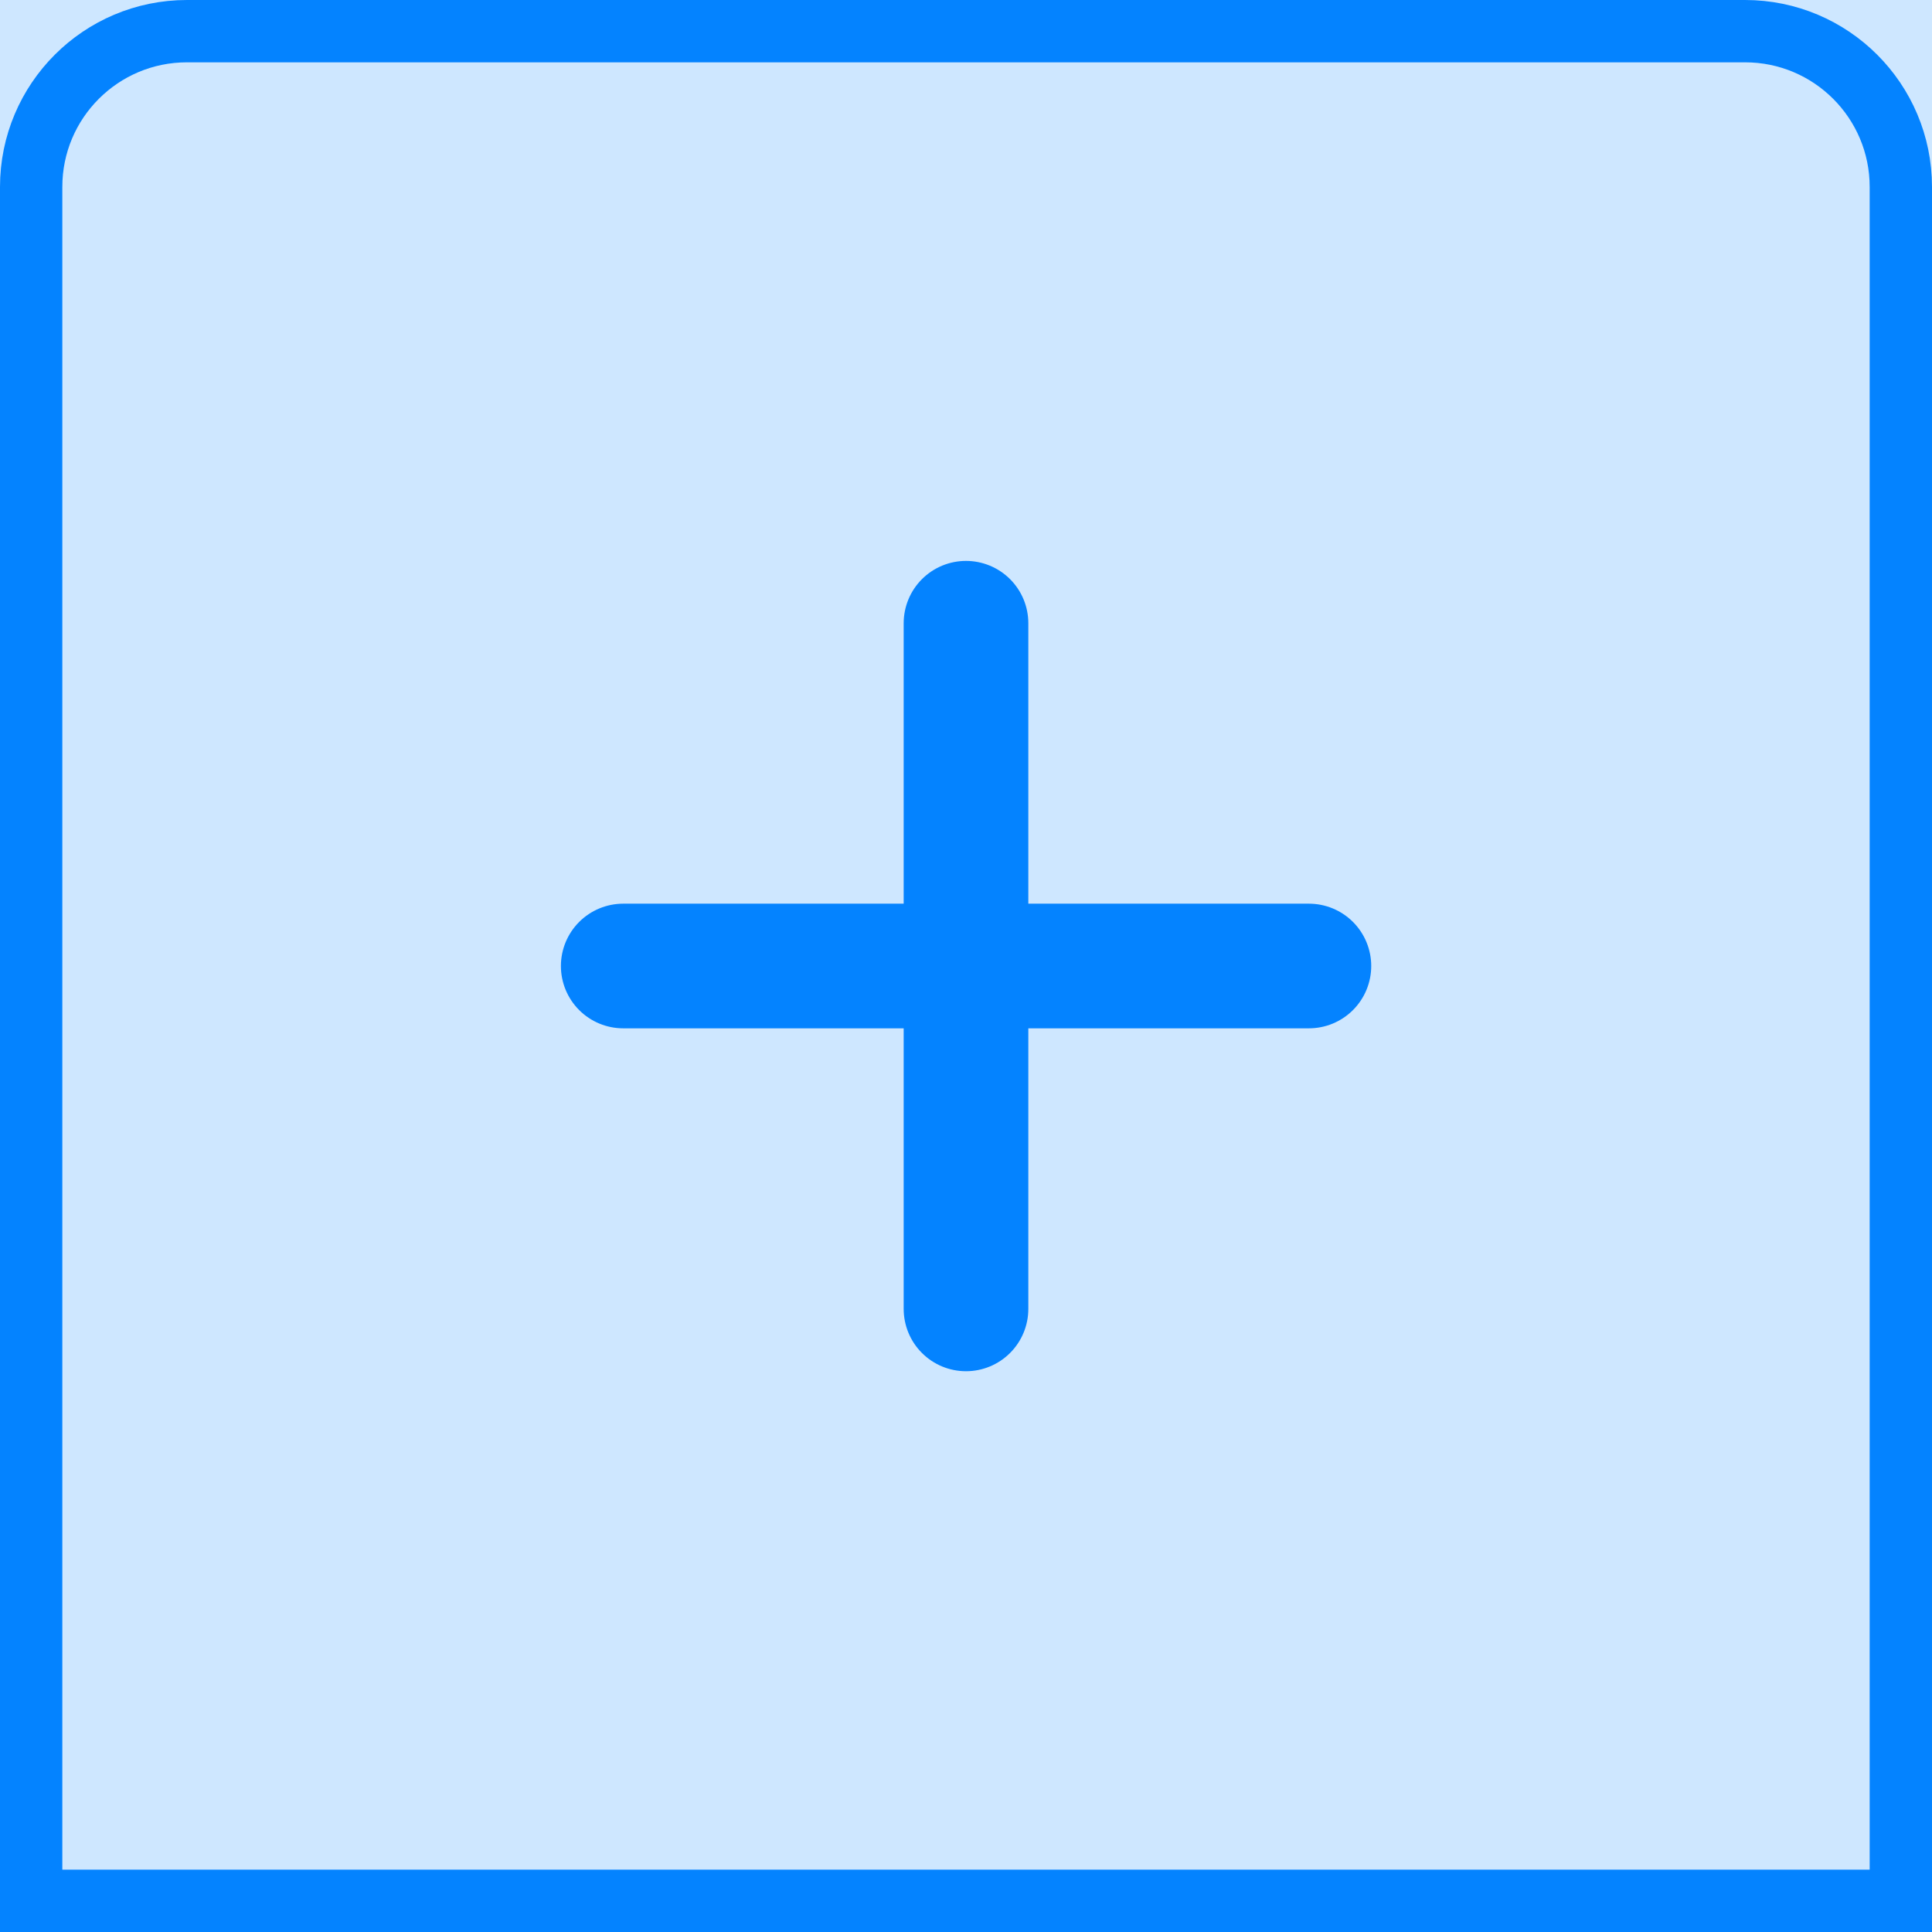 <svg width="31" height="31" viewBox="0 0 31 31" fill="none" xmlns="http://www.w3.org/2000/svg">
<rect width="31" height="31" fill="#CEE7FF"/>
<path d="M3 0.5H28C29.381 0.5 30.5 1.619 30.5 3V30.5H0.5V3C0.5 1.619 1.619 0.5 3 0.5Z" stroke="#0483FF"/>
<path d="M15.5 10V21.002" stroke="#0483FF" stroke-width="2" stroke-linecap="round" stroke-linejoin="round"/>
<path d="M10 15.5H21.002" stroke="#0483FF" stroke-width="2" stroke-linecap="round" stroke-linejoin="round"/>
</svg>
